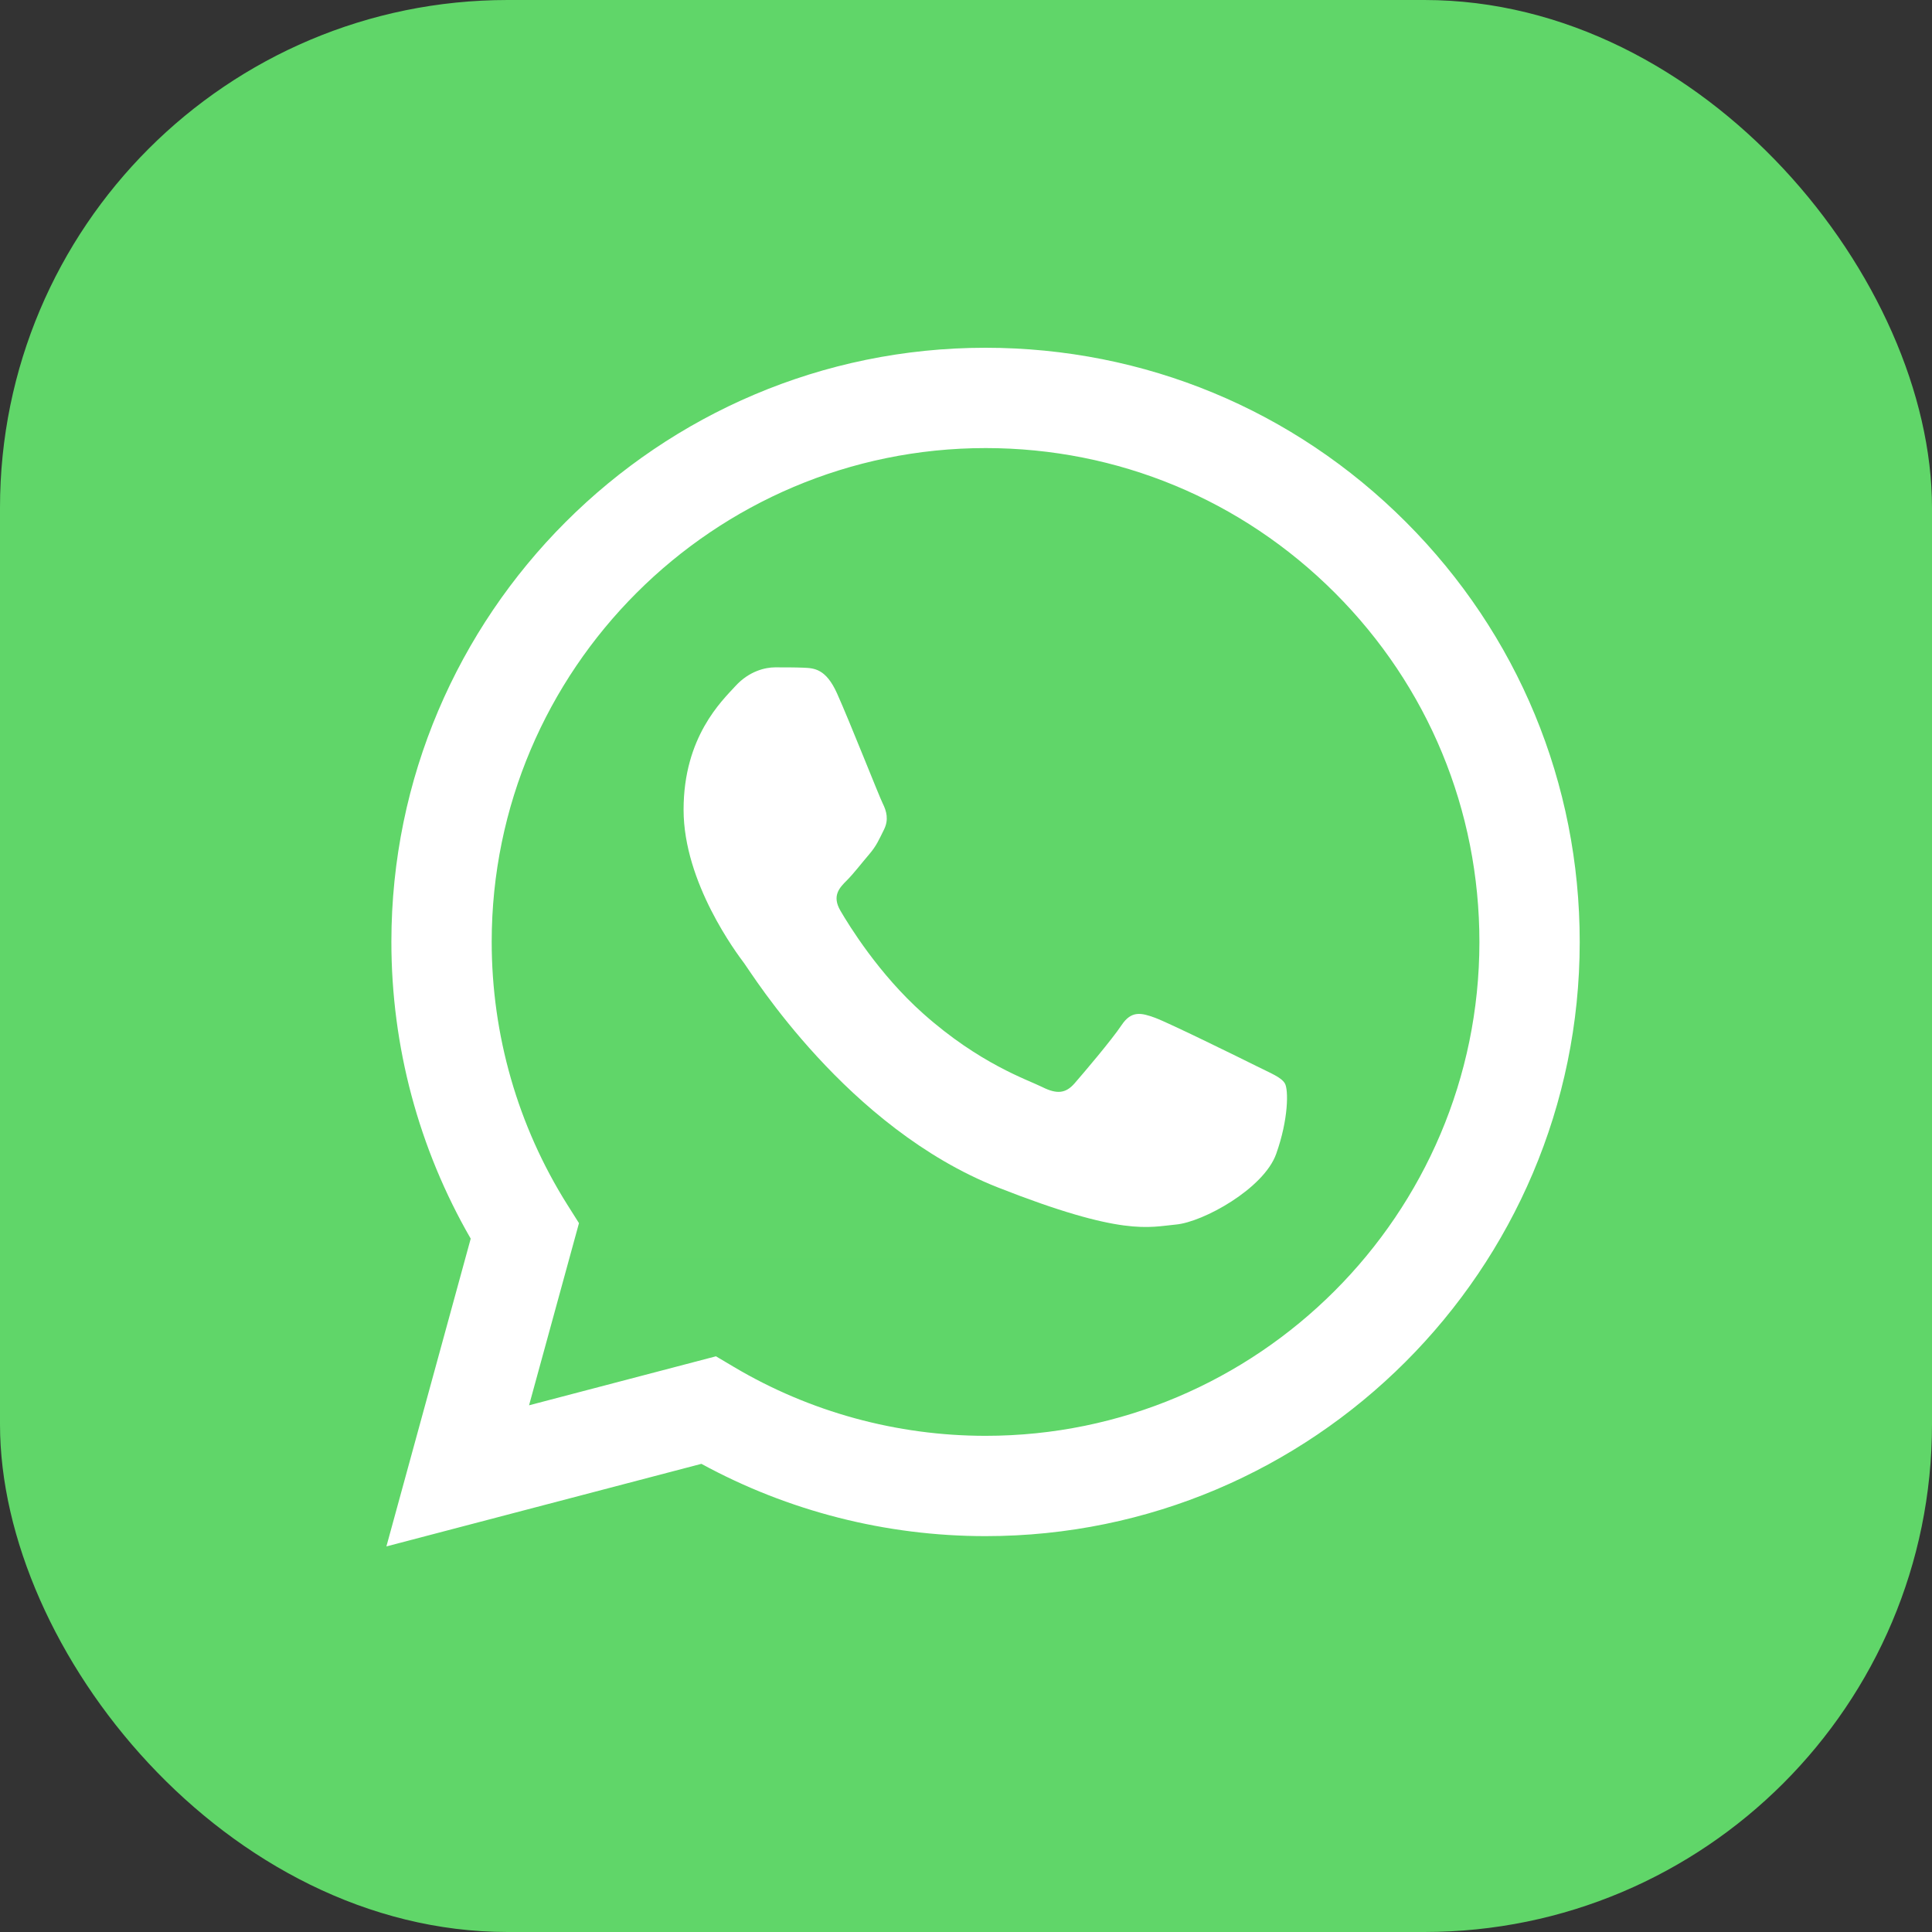 <?xml version="1.0" encoding="UTF-8"?> <svg xmlns="http://www.w3.org/2000/svg" width="50" height="50" viewBox="0 0 50 50" fill="none"><rect x="0" y="0" width="50" height="50" fill="#333333" stroke="none"/><rect width="50" height="50" rx="13.139" fill="#60D669"></rect><g clip-path="url(#clip0_801_126)"><path d="M10.659 24.376C10.659 26.991 11.342 29.544 12.641 31.795L10.535 39.485L18.404 37.421C20.581 38.606 23.02 39.227 25.498 39.227H25.505C33.685 39.227 40.345 32.57 40.349 24.388C40.35 20.423 38.807 16.694 36.005 13.889C33.202 11.084 29.475 9.539 25.504 9.537C17.322 9.537 10.663 16.194 10.659 24.376" fill="url(#paint0_linear_801_126)"></path><path d="M10.129 24.371C10.128 27.08 10.836 29.725 12.182 32.056L10 40.021L18.152 37.884C20.398 39.109 22.926 39.754 25.5 39.755H25.506C33.981 39.755 40.88 32.859 40.883 24.383C40.885 20.276 39.286 16.413 36.383 13.508C33.48 10.603 29.62 9.002 25.506 9C17.03 9 10.133 15.896 10.129 24.371ZM14.984 31.655L14.679 31.172C13.4 29.137 12.725 26.786 12.725 24.372C12.728 17.328 18.461 11.596 25.511 11.596C28.925 11.598 32.133 12.928 34.547 15.343C36.96 17.758 38.288 20.968 38.287 24.382C38.284 31.427 32.55 37.159 25.506 37.159H25.501C23.207 37.158 20.958 36.542 18.996 35.378L18.529 35.101L13.692 36.369L14.984 31.655Z" fill="url(#paint1_linear_801_126)"></path><path d="M21.662 17.944C21.374 17.305 21.071 17.292 20.797 17.28C20.573 17.271 20.317 17.271 20.061 17.271C19.805 17.271 19.388 17.368 19.036 17.752C18.684 18.137 17.691 19.066 17.691 20.956C17.691 22.847 19.068 24.674 19.26 24.93C19.452 25.186 21.918 29.189 25.823 30.73C29.069 32.009 29.73 31.755 30.434 31.691C31.138 31.627 32.707 30.762 33.027 29.864C33.348 28.967 33.348 28.198 33.252 28.038C33.156 27.878 32.899 27.781 32.515 27.589C32.131 27.397 30.242 26.468 29.89 26.339C29.537 26.211 29.281 26.147 29.025 26.532C28.769 26.916 28.033 27.781 27.809 28.038C27.585 28.294 27.36 28.326 26.976 28.134C26.592 27.942 25.355 27.536 23.887 26.227C22.744 25.209 21.973 23.951 21.749 23.567C21.525 23.183 21.725 22.974 21.918 22.783C22.09 22.611 22.302 22.334 22.494 22.11C22.686 21.886 22.75 21.726 22.878 21.469C23.006 21.213 22.942 20.988 22.846 20.796C22.75 20.604 22.003 18.704 21.662 17.944Z" fill="white"></path></g><defs><linearGradient id="paint0_linear_801_126" x1="1501.2" y1="3004.29" x2="1501.2" y2="9.537" gradientUnits="userSpaceOnUse"><stop stop-color="#1FAF38"></stop><stop offset="1" stop-color="#60D669"></stop></linearGradient><linearGradient id="paint1_linear_801_126" x1="1554.15" y1="3111.14" x2="1554.15" y2="9" gradientUnits="userSpaceOnUse"><stop stop-color="#F9F9F9"></stop><stop offset="1" stop-color="white"></stop></linearGradient><clipPath id="clip0_801_126"><rect width="30.883" height="31.124" fill="white" transform="translate(10 9)"></rect></clipPath></defs></svg> 